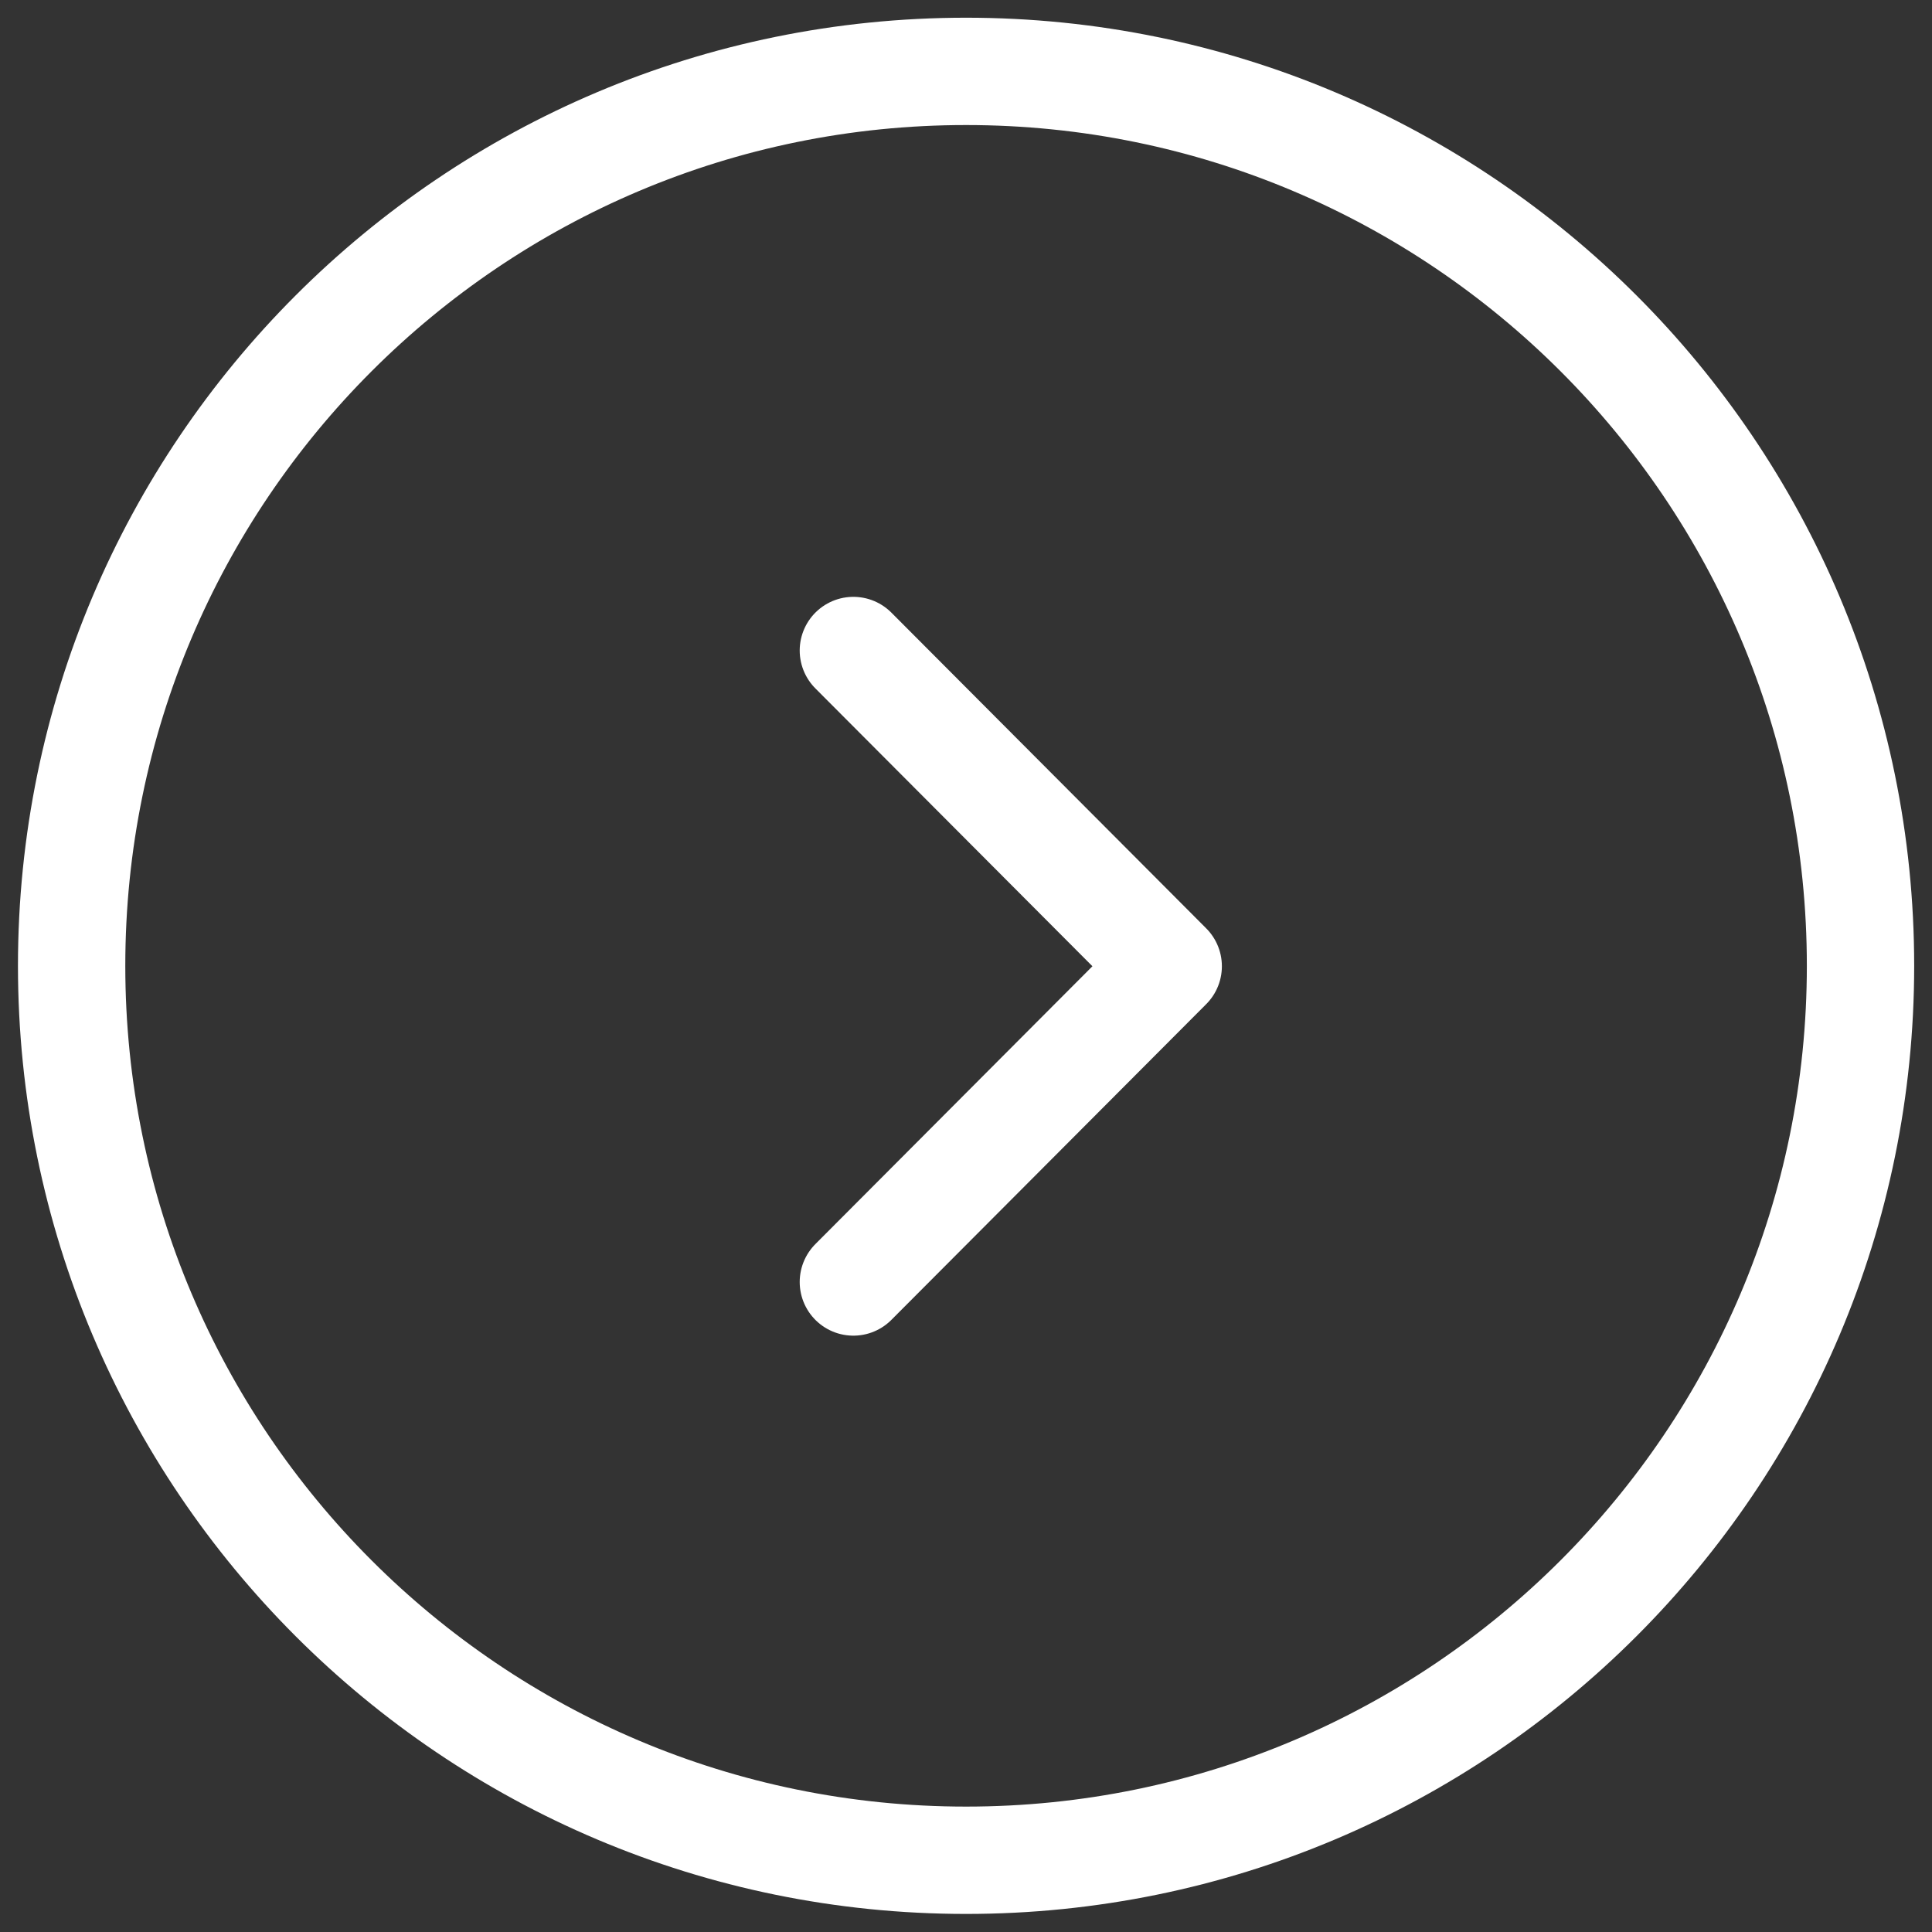 <svg fill="none" height="54" viewBox="0 0 54 54" width="54" xmlns="http://www.w3.org/2000/svg"><rect x="0" y="0" width="54" height="54" fill="#333333" stroke="none"/><g stroke="#fff" stroke-linecap="round" stroke-linejoin="round" stroke-width="3"><path d="m27.002 51.995c13.807 0 25-11.193 25-25s-11.193-25-25-25c-13.807 0-25 11.193-25 25s11.193 25 25 25z" stroke-miterlimit="10"/><path d="m23.852 35.832 8.8-8.825-8.8-8.825"/></g></svg>